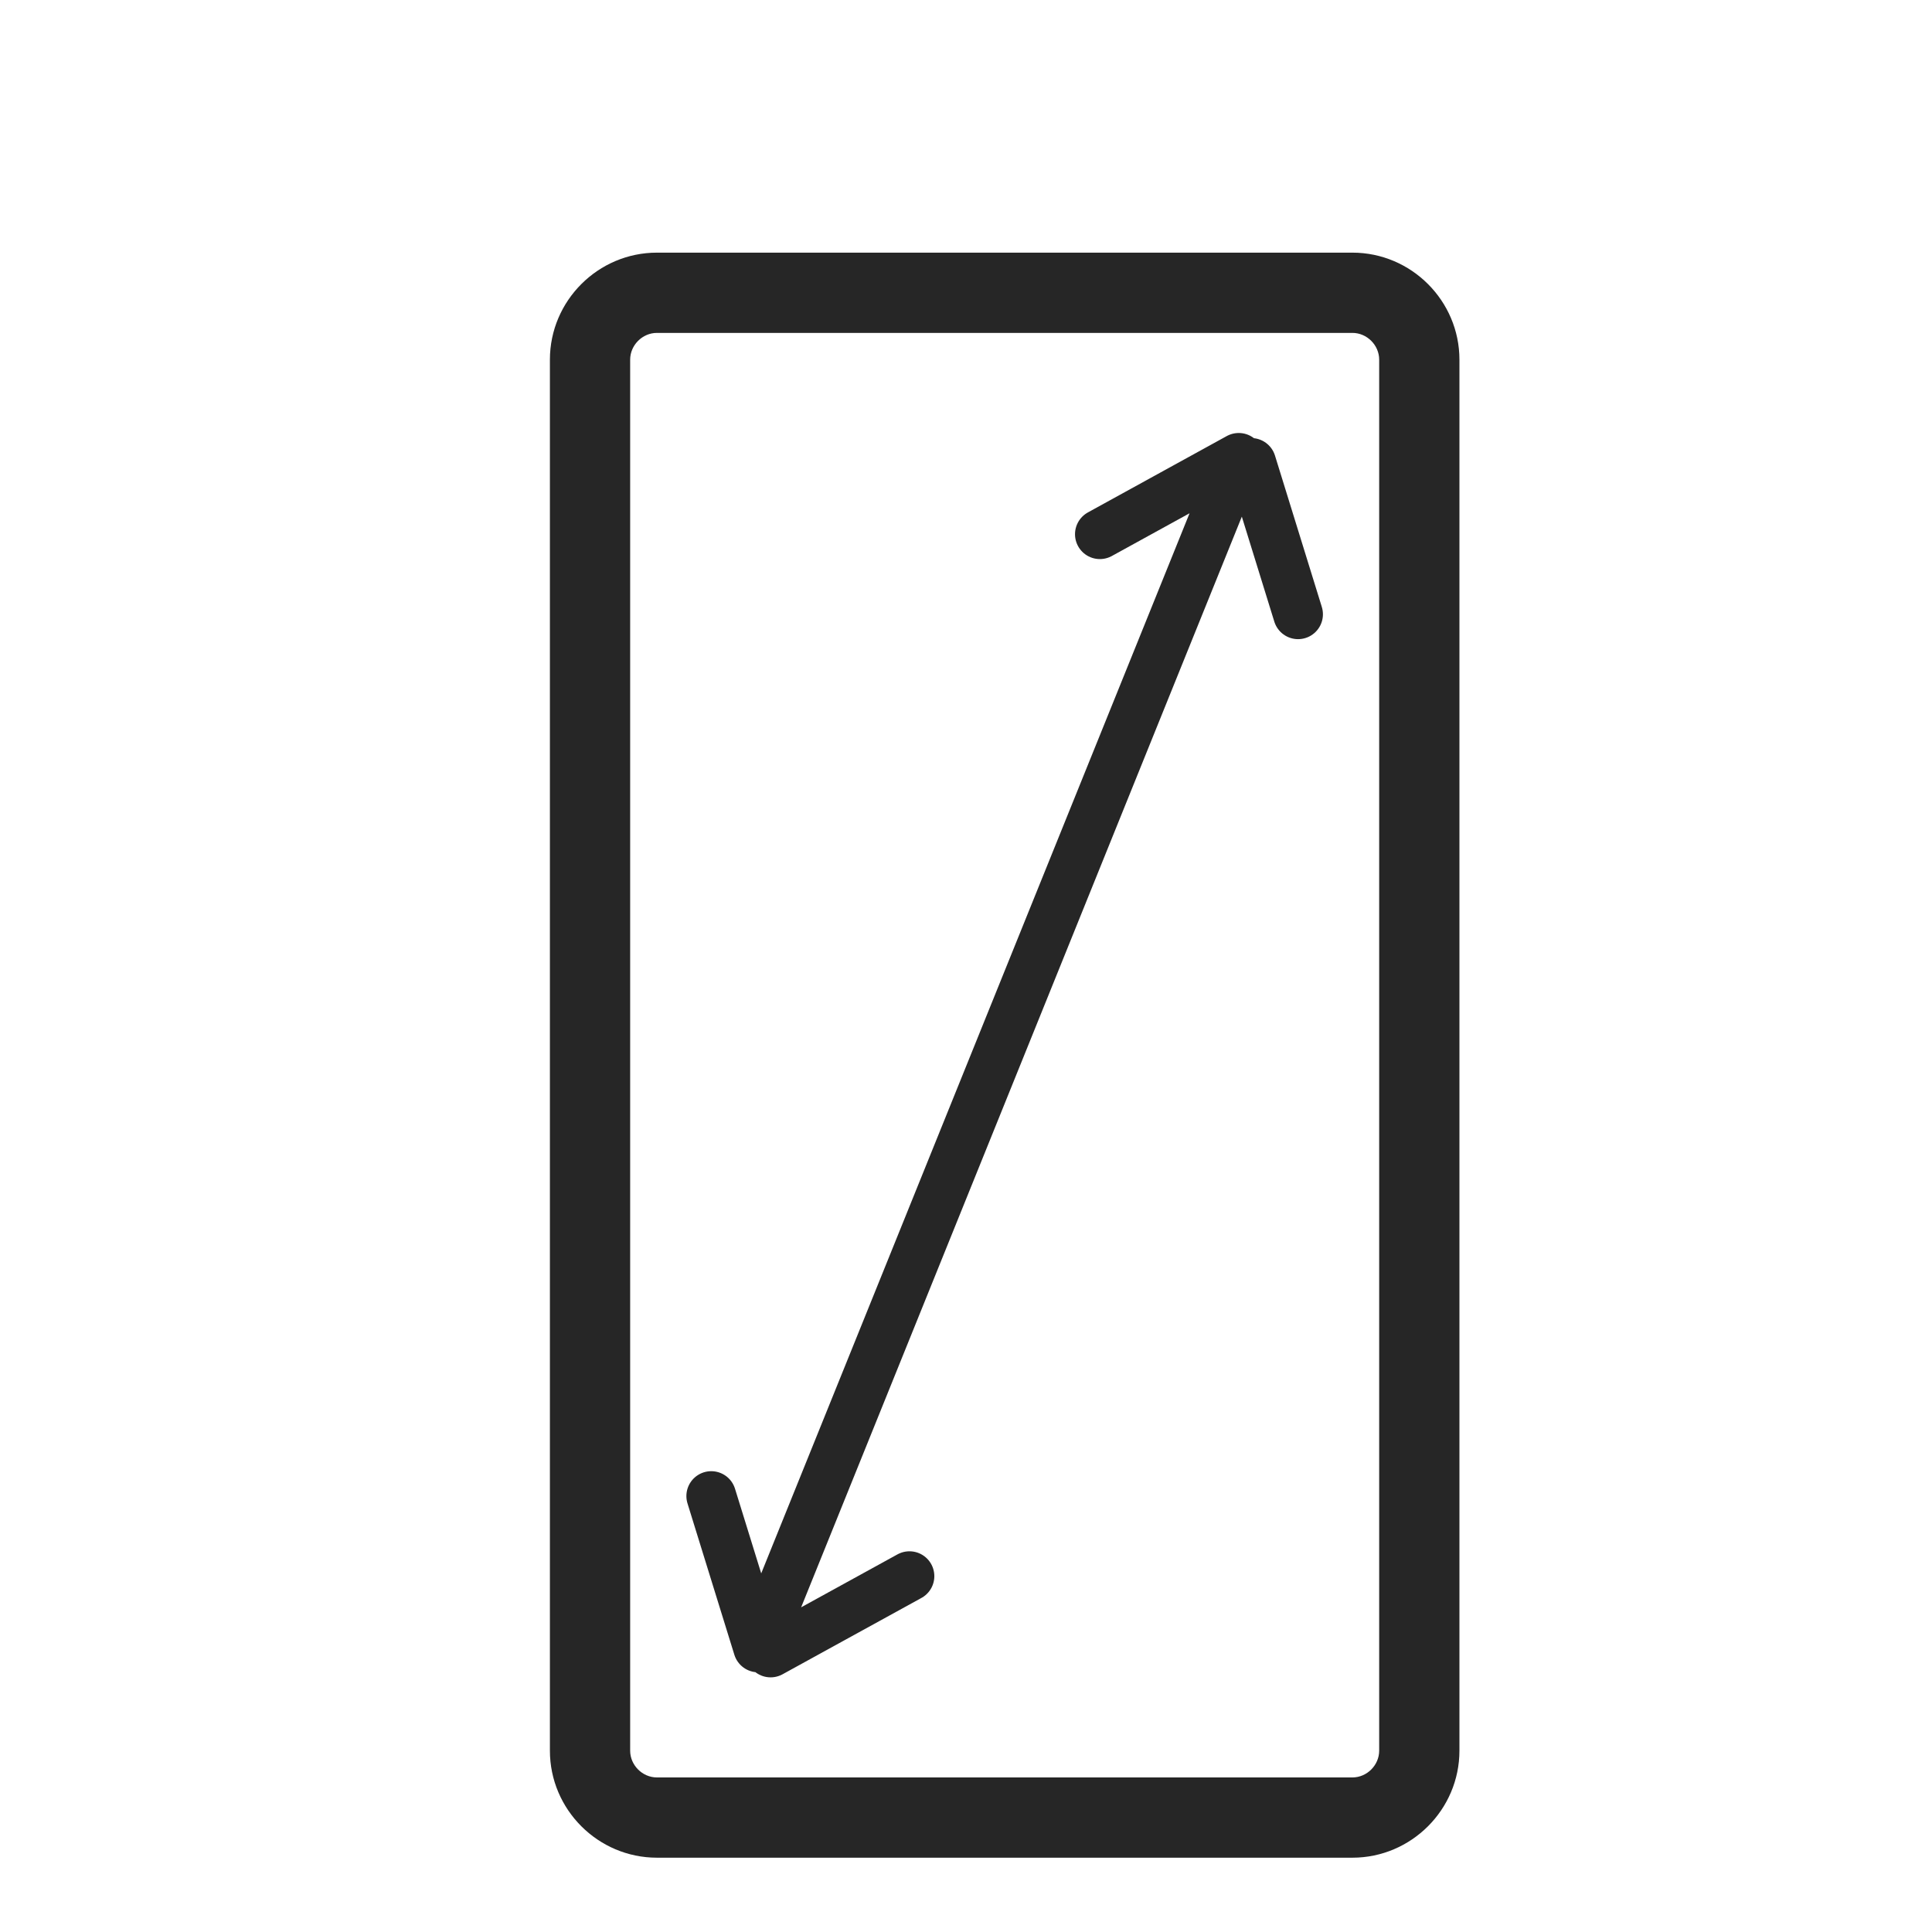 <?xml version="1.0" encoding="UTF-8"?>
<svg width="65" height="65" viewBox="0 0 65 65" fill="none" xmlns="http://www.w3.org/2000/svg">
<path d="M45.501 8.5H22.101C20.121 8.5 18.501 10.12 18.501 12.1V58.9C18.501 60.88 20.121 62.5 22.101 62.5H45.501C47.481 62.5 49.101 60.88 49.101 58.9V12.1C49.101 10.12 47.481 8.5 45.501 8.5ZM46.401 58.9C46.401 59.388 45.989 59.8 45.501 59.8H22.101C21.613 59.8 21.201 59.388 21.201 58.9V12.1C21.201 11.612 21.613 11.2 22.101 11.2H45.501C45.989 11.2 46.401 11.612 46.401 12.1V58.9Z" fill="#262626"/>
<path d="M25.506 55.426L41.659 15.448M25.506 55.426L23.929 50.333M41.676 15.404L37.004 17.973M25.926 55.596L30.598 53.028M42.096 15.574L43.672 20.667" stroke="#262626" stroke-width="1.673" stroke-linecap="round"/>
</svg>
